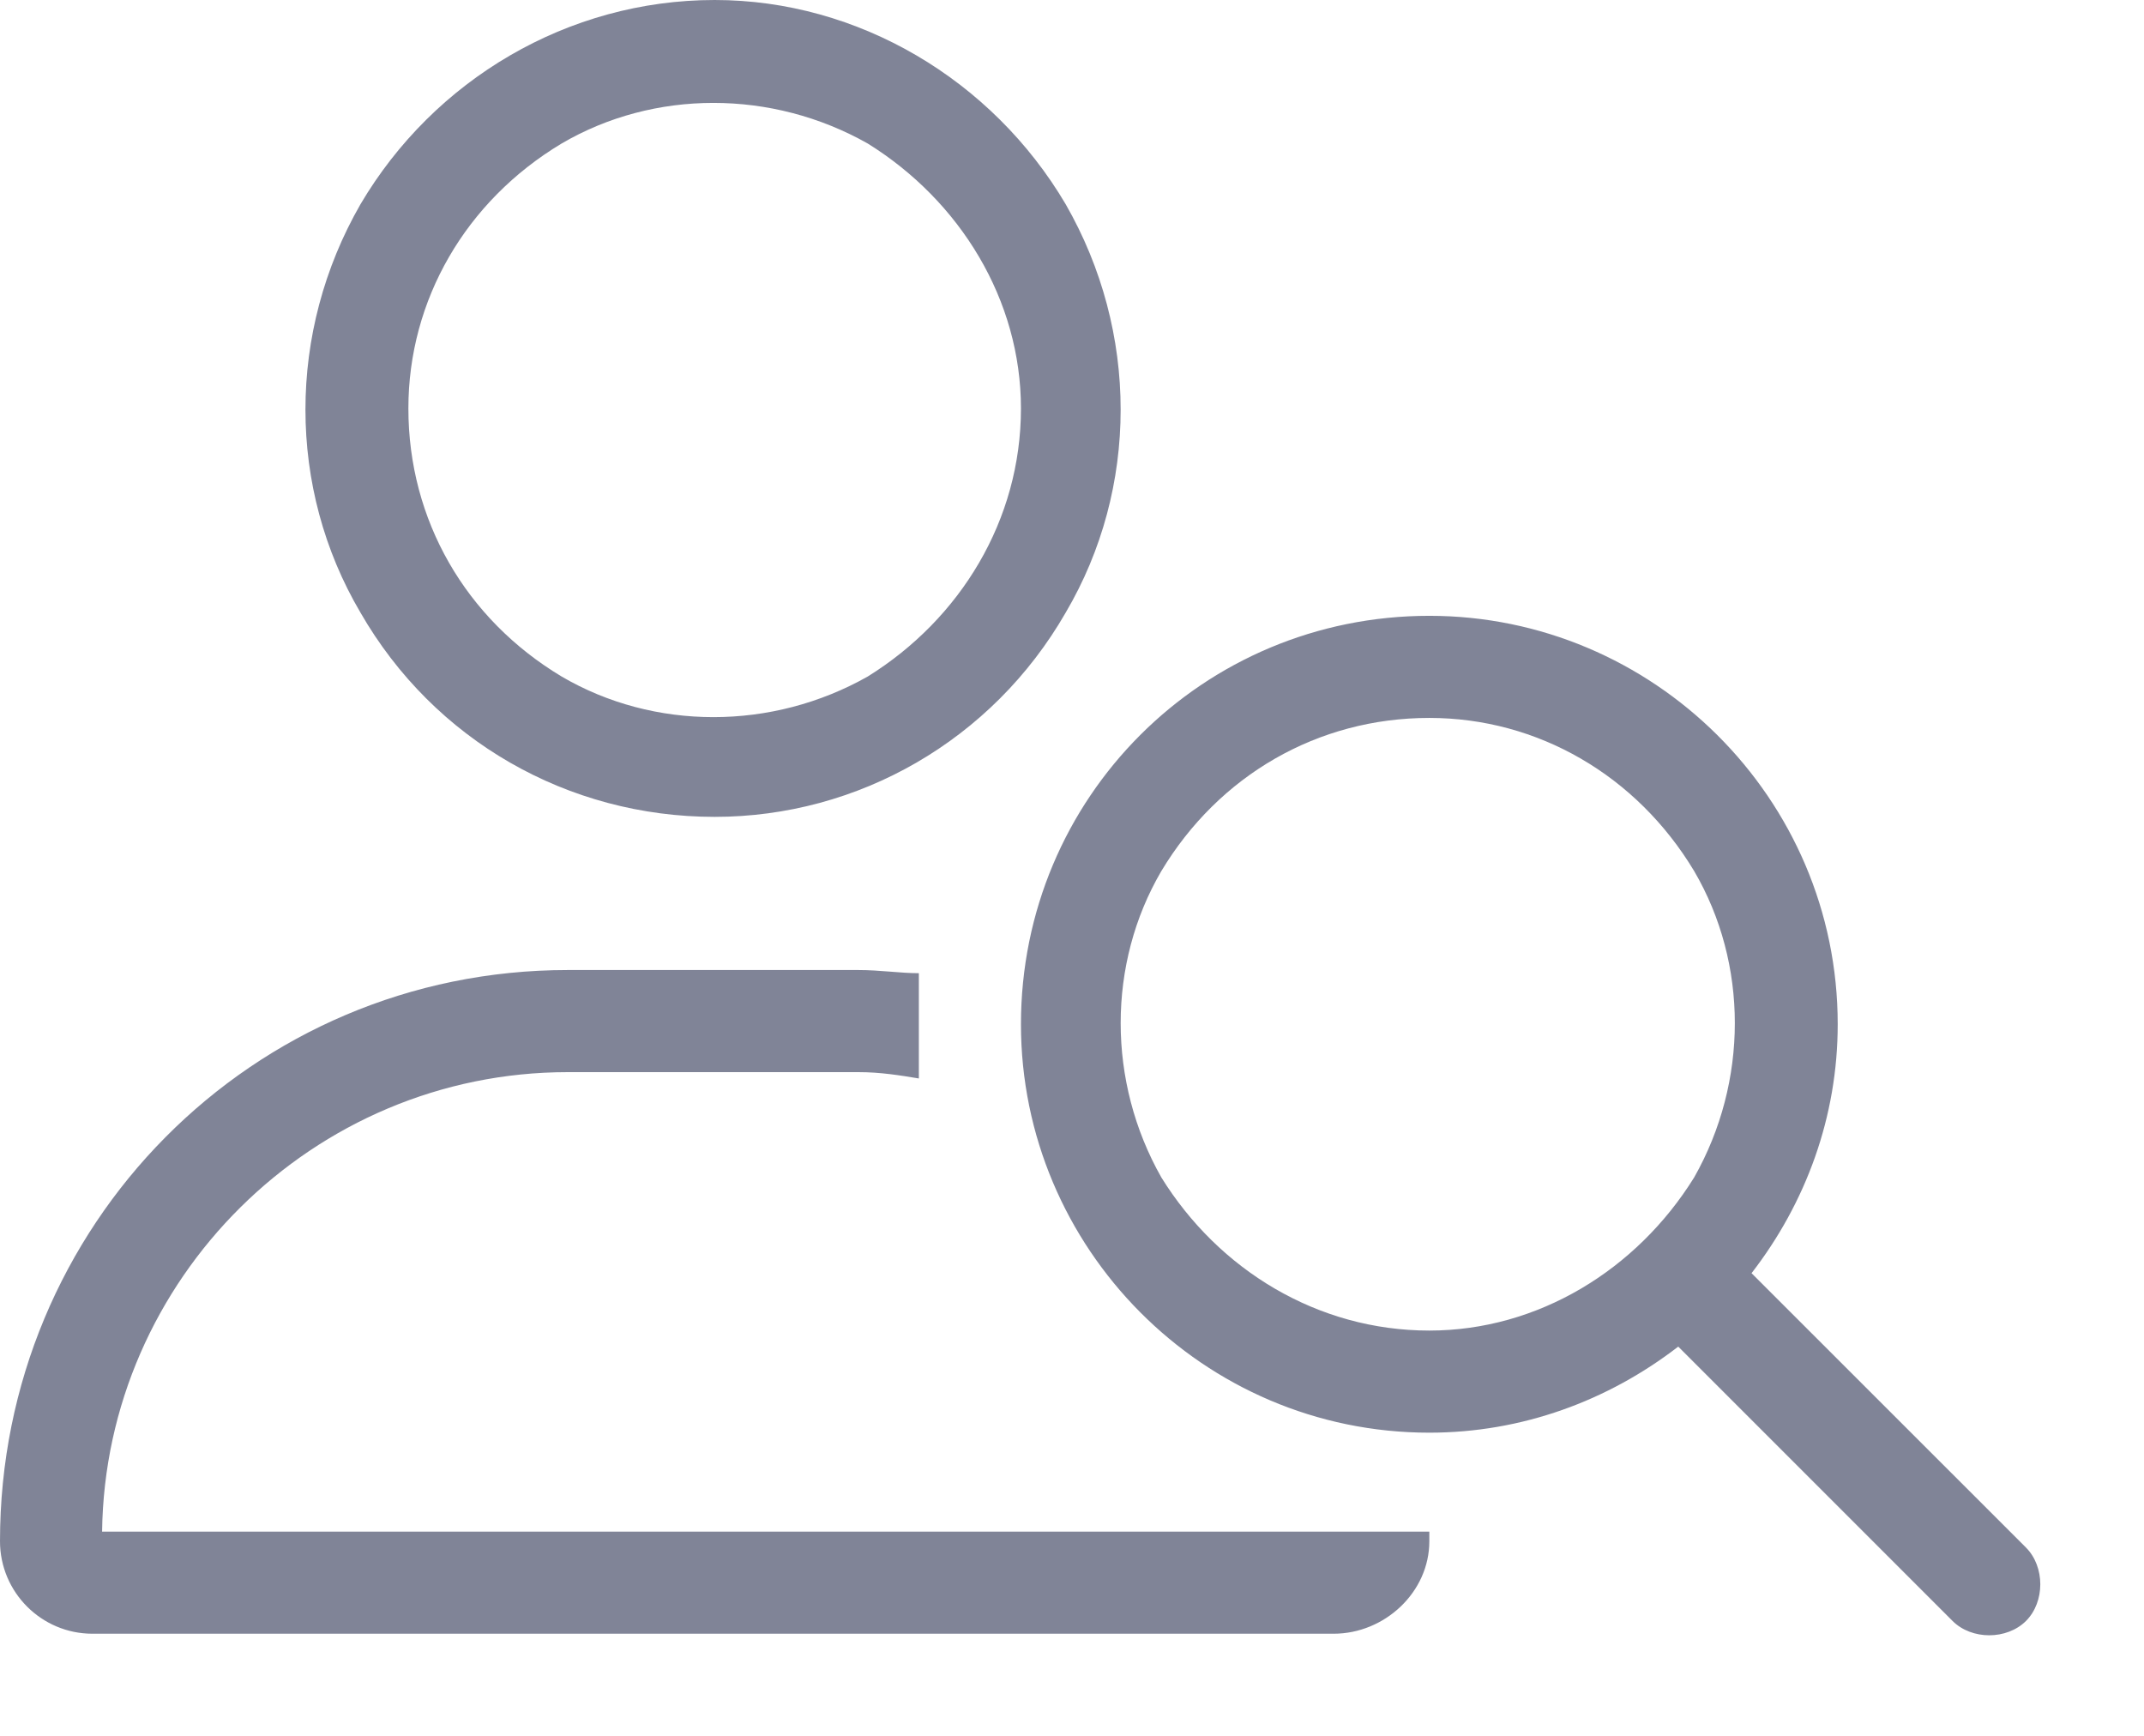 <?xml version="1.0" encoding="UTF-8"?>
<svg xmlns="http://www.w3.org/2000/svg" width="21" height="17" viewBox="0 0 21 17" fill="none">
  <path d="M4 4C4 5.094 4.562 6.062 5.5 6.625C6.406 7.156 7.562 7.156 8.5 6.625C9.406 6.062 10 5.094 10 4C10 2.938 9.406 1.969 8.5 1.406C7.562 0.875 6.406 0.875 5.5 1.406C4.562 1.969 4 2.938 4 4ZM1 15H6H13H14C14 15.031 14 15.062 14 15.094C14 15.594 13.562 16 13.062 16H0.906C0.406 16 0 15.594 0 15.094C0 12 2.469 9.5 5.562 9.5H8.406C8.625 9.5 8.812 9.531 9 9.531C9 9.688 9 9.844 9 10C9 10.188 9 10.375 9 10.562C8.812 10.531 8.625 10.5 8.406 10.5H5.562C3.062 10.5 1.031 12.531 1 15ZM7 8C5.562 8 4.25 7.25 3.531 6C2.812 4.781 2.812 3.25 3.531 2C4.25 0.781 5.562 0 7 0C8.406 0 9.719 0.781 10.438 2C11.156 3.25 11.156 4.781 10.438 6C9.719 7.25 8.406 8 7 8ZM14 7.031C12.906 7.031 11.938 7.594 11.375 8.531C10.844 9.438 10.844 10.594 11.375 11.531C11.938 12.438 12.906 13.031 14 13.031C15.062 13.031 16.031 12.438 16.594 11.531C17.125 10.594 17.125 9.438 16.594 8.531C16.031 7.594 15.062 7.031 14 7.031ZM14 14.031C11.781 14.031 10 12.219 10 10.031C10 7.812 11.781 6.031 14 6.031C16.188 6.031 18 7.812 18 10.031C18 10.938 17.688 11.781 17.156 12.469L19.844 15.156C20.031 15.344 20.031 15.688 19.844 15.875C19.656 16.062 19.312 16.062 19.125 15.875L16.438 13.188C15.75 13.719 14.906 14.031 14 14.031Z" fill="#030A30" fill-opacity="0.5"></path>
</svg>
